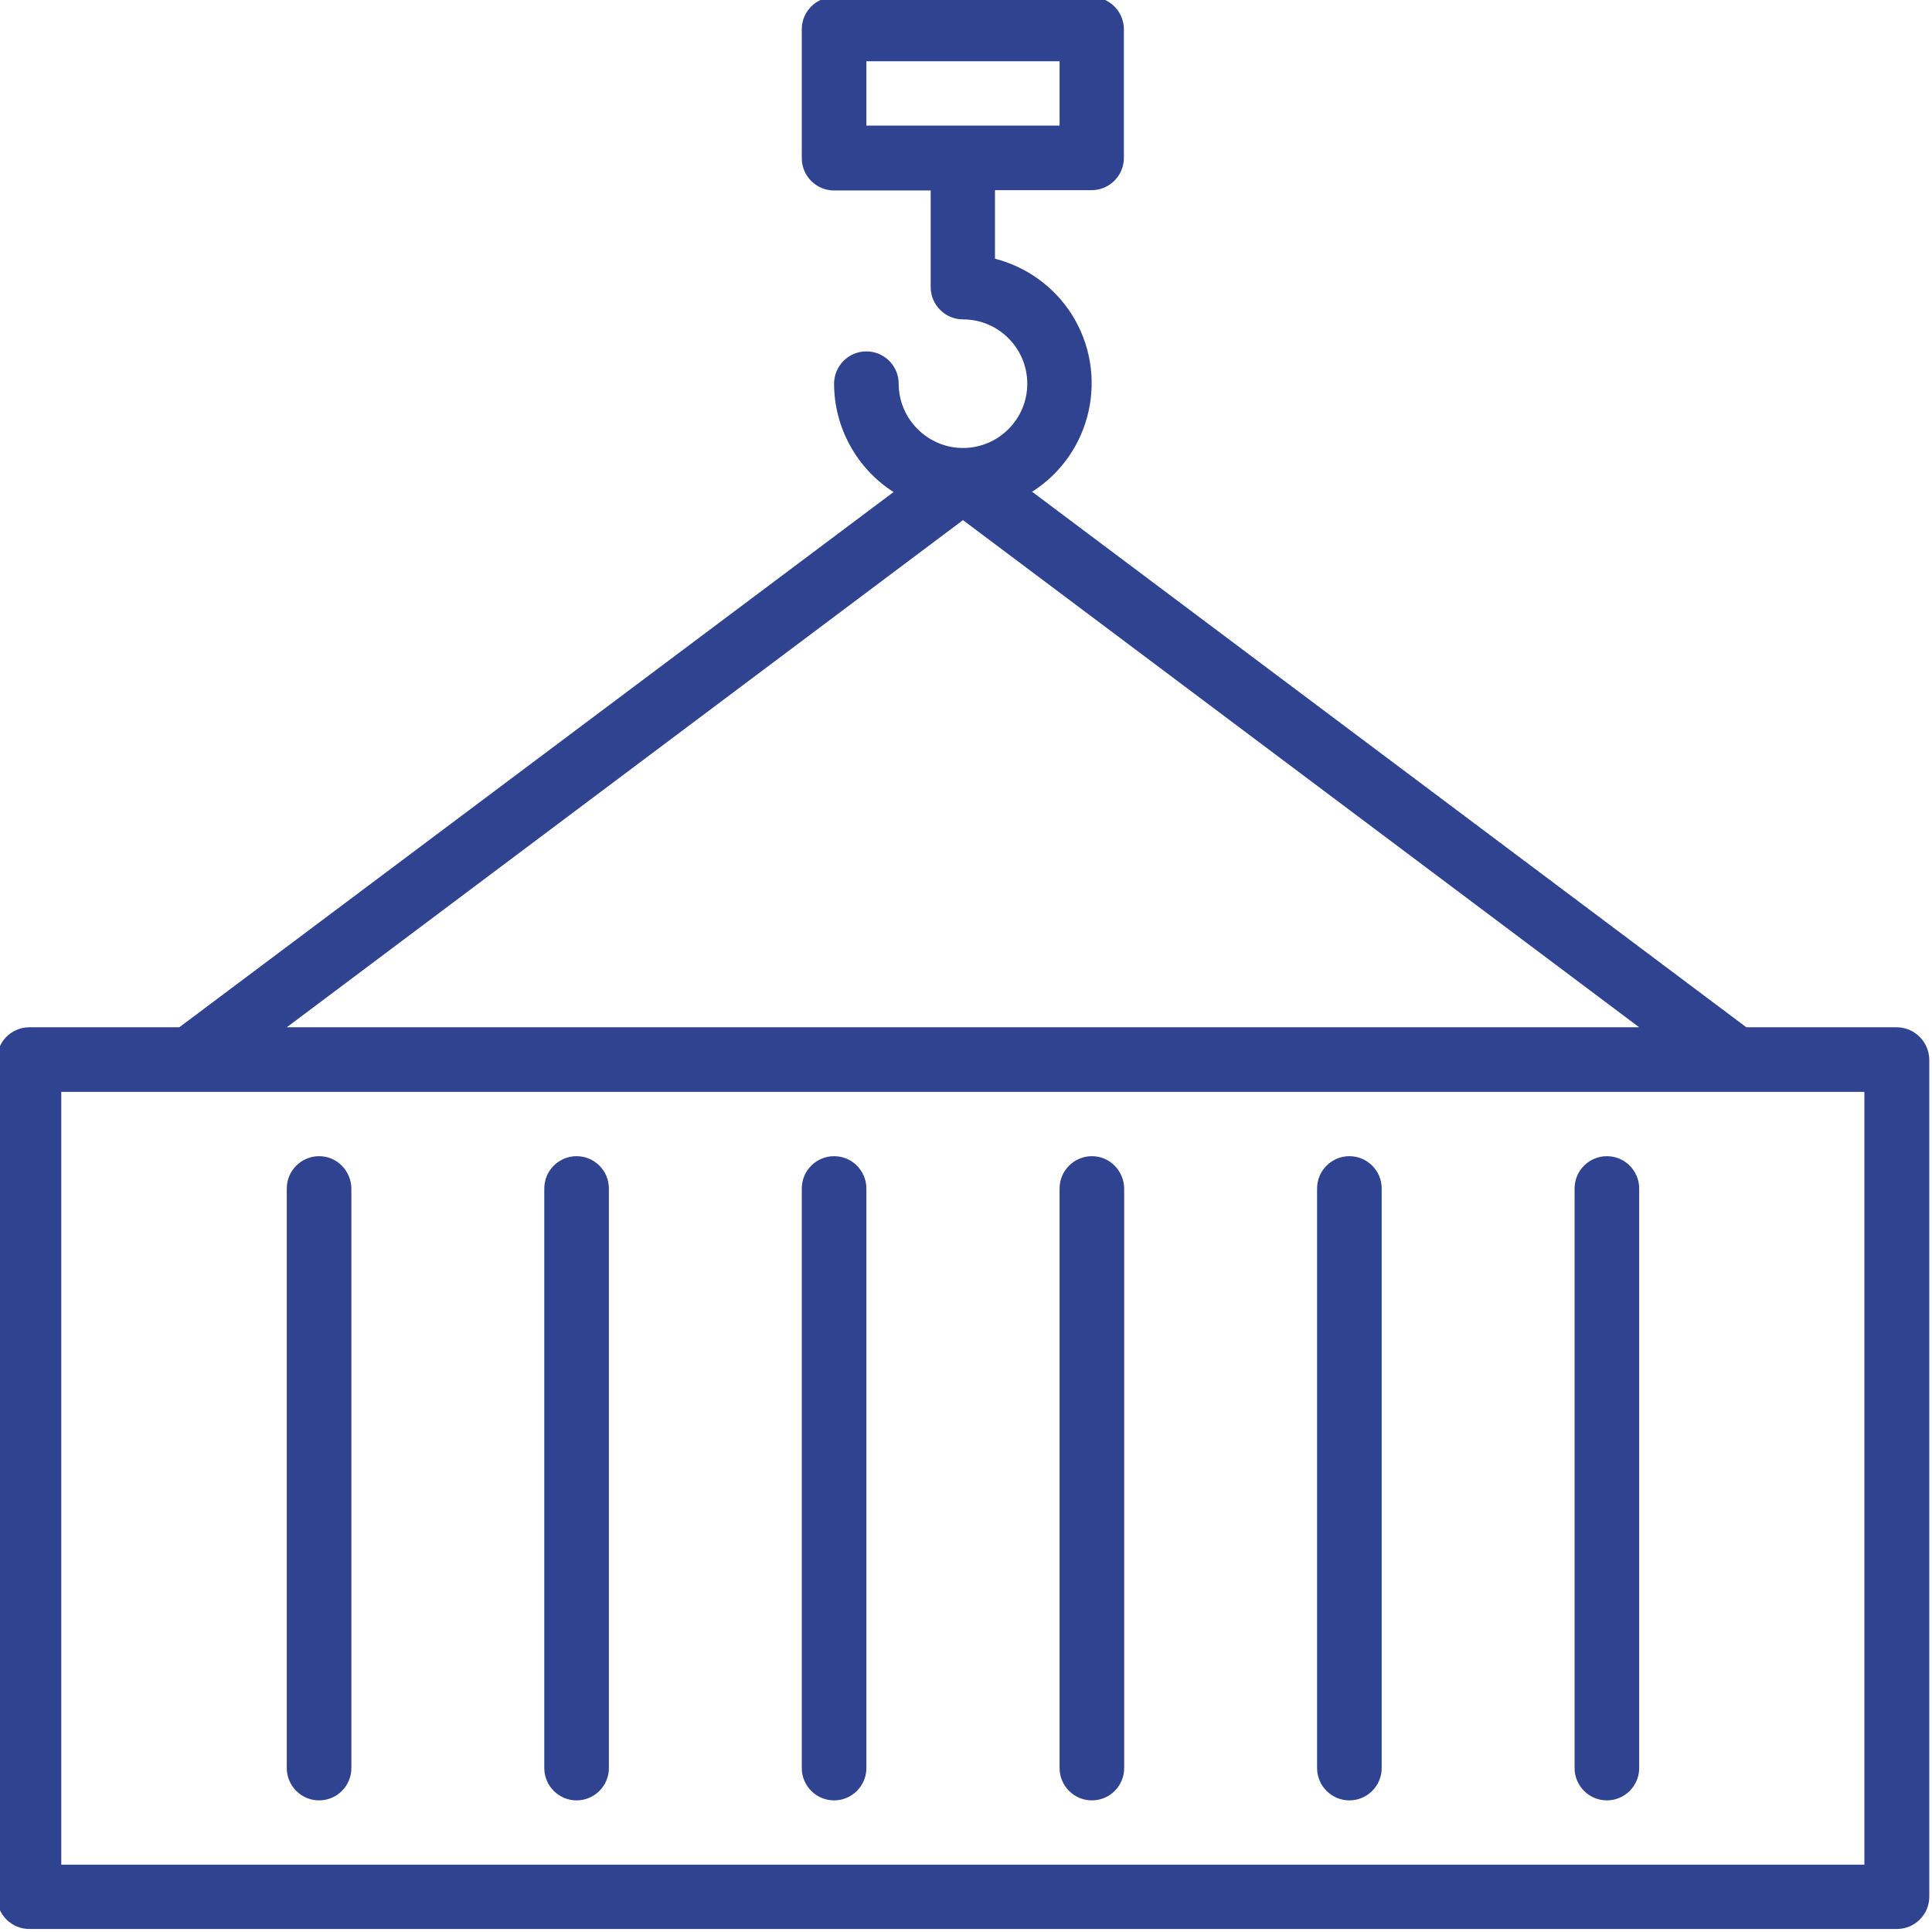 <?xml version="1.0" encoding="utf-8"?>
<!-- Generator: Adobe Illustrator 21.0.2, SVG Export Plug-In . SVG Version: 6.00 Build 0)  -->
<svg version="1.1" id="Слой_1" xmlns="http://www.w3.org/2000/svg" xmlns:xlink="http://www.w3.org/1999/xlink" x="0px" y="0px"
	 viewBox="0 0 640 640" style="enable-background:new 0 0 640 640;" xml:space="preserve" fill="#304391">
<g id="surface1">
	<path class="st0" d="M628.3,340.3h-49.8L341.9,162.9c19.8-12.6,25.7-38.9,13.1-58.8c-5.8-9.1-14.9-15.7-25.4-18.4V63h32
		c5.9,0,10.7-4.8,10.7-10.7V9.7c0-5.9-4.8-10.7-10.7-10.7h-85.3c-5.9,0-10.7,4.8-10.7,10.7v42.7c0,5.9,4.8,10.7,10.7,10.7h32v32
		c0,5.9,4.8,10.7,10.7,10.7c11.8,0,21.3,9.6,21.3,21.3c0,11.8-9.6,21.3-21.3,21.3s-21.3-9.6-21.3-21.3c0-5.9-4.8-10.7-10.7-10.7
		c-5.9,0-10.7,4.8-10.7,10.7c0,14.5,7.5,28.1,19.7,35.9L59.4,340.3H9.7C3.8,340.3-1,345.1-1,351v277.3c0,5.9,4.8,10.7,10.7,10.7
		h618.7c5.9,0,10.7-4.8,10.7-10.7V351C639,345.1,634.2,340.3,628.3,340.3z M287,20.3h64v21.3h-64V20.3z M319,172.3l224,168H95
		L319,172.3z M617.7,617.7H20.3v-256h597.3V617.7z"/>
	<path class="st0" d="M361.7,383c-5.9,0-10.7,4.8-10.7,10.7v192c0,5.9,4.8,10.7,10.7,10.7c5.9,0,10.7-4.8,10.7-10.7v-192
		C372.3,387.8,367.6,383,361.7,383z"/>
	<path class="st0" d="M447,383c-5.9,0-10.7,4.8-10.7,10.7v192c0,5.9,4.8,10.7,10.7,10.7c5.9,0,10.7-4.8,10.7-10.7v-192
		C457.7,387.8,452.9,383,447,383z"/>
	<path class="st0" d="M532.3,383c-5.9,0-10.7,4.8-10.7,10.7v192c0,5.9,4.8,10.7,10.7,10.7c5.9,0,10.7-4.8,10.7-10.7v-192
		C543,387.8,538.2,383,532.3,383z"/>
	<path class="st0" d="M105.7,383c-5.9,0-10.7,4.8-10.7,10.7v192c0,5.9,4.8,10.7,10.7,10.7c5.9,0,10.7-4.8,10.7-10.7v-192
		C116.3,387.8,111.6,383,105.7,383z"/>
	<path class="st0" d="M191,383c-5.9,0-10.7,4.8-10.7,10.7v192c0,5.9,4.8,10.7,10.7,10.7s10.7-4.8,10.7-10.7v-192
		C201.7,387.8,196.9,383,191,383z"/>
	<path class="st0" d="M276.3,383c-5.9,0-10.7,4.8-10.7,10.7v192c0,5.9,4.8,10.7,10.7,10.7s10.7-4.8,10.7-10.7v-192
		C287,387.8,282.2,383,276.3,383z"/>
</g>
</svg>
